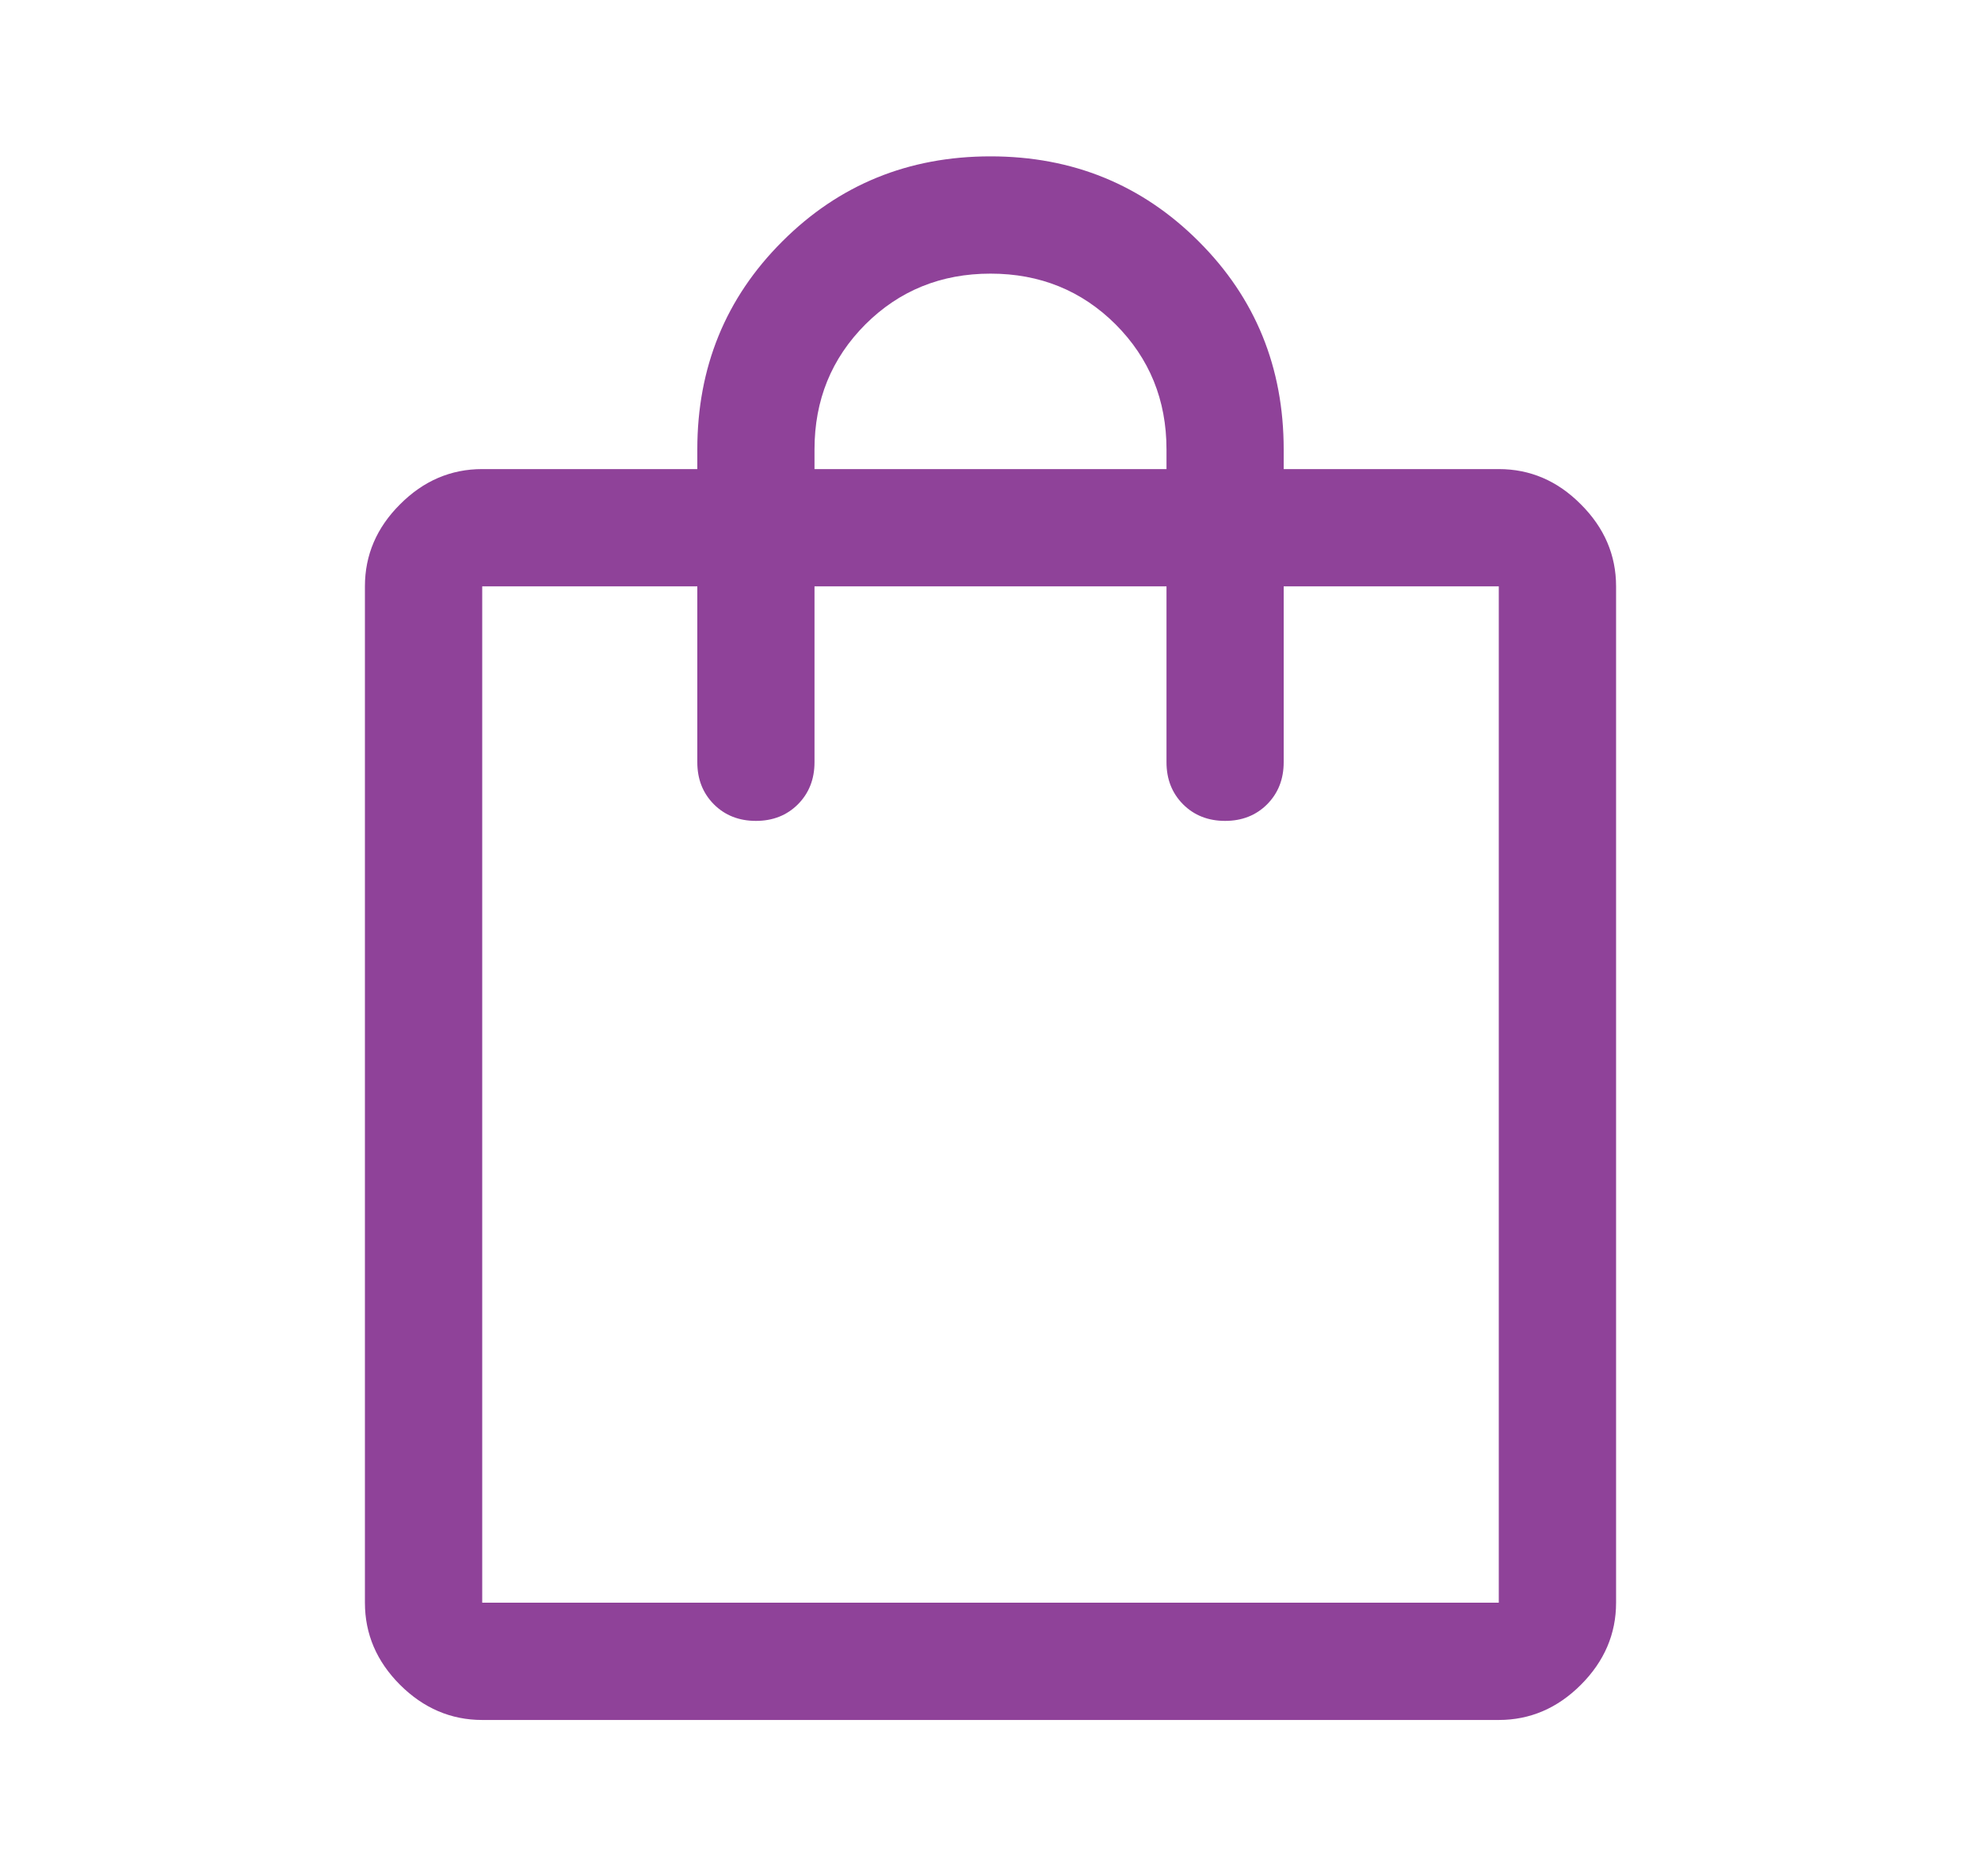<svg width="19" height="18" viewBox="0 0 19 18" fill="none" xmlns="http://www.w3.org/2000/svg">
<path d="M4.625 16.5C4.325 16.5 4.062 16.387 3.837 16.163C3.612 15.938 3.5 15.675 3.5 15.375V5.625C3.5 5.325 3.612 5.062 3.837 4.838C4.062 4.612 4.325 4.5 4.625 4.5H6.688V4.312C6.688 3.525 6.959 2.859 7.503 2.316C8.047 1.772 8.713 1.5 9.5 1.5C10.287 1.5 10.953 1.772 11.497 2.316C12.041 2.859 12.312 3.525 12.312 4.312V4.5H14.375C14.675 4.5 14.938 4.612 15.162 4.838C15.387 5.062 15.5 5.325 15.5 5.625V15.375C15.5 15.675 15.387 15.938 15.162 16.163C14.938 16.387 14.675 16.5 14.375 16.5H4.625ZM4.625 15.375H14.375V5.625H12.312V7.312C12.312 7.475 12.259 7.609 12.153 7.716C12.047 7.822 11.912 7.875 11.75 7.875C11.588 7.875 11.453 7.822 11.347 7.716C11.241 7.609 11.188 7.475 11.188 7.312V5.625H7.812V7.312C7.812 7.475 7.759 7.609 7.653 7.716C7.547 7.822 7.412 7.875 7.25 7.875C7.088 7.875 6.953 7.822 6.847 7.716C6.741 7.609 6.688 7.475 6.688 7.312V5.625H4.625V15.375ZM7.812 4.5H11.188V4.312C11.188 3.837 11.025 3.438 10.7 3.112C10.375 2.788 9.975 2.625 9.5 2.625C9.025 2.625 8.625 2.788 8.3 3.112C7.975 3.438 7.812 3.837 7.812 4.312V4.5Z" fill="#8f4299"/>
</svg>
